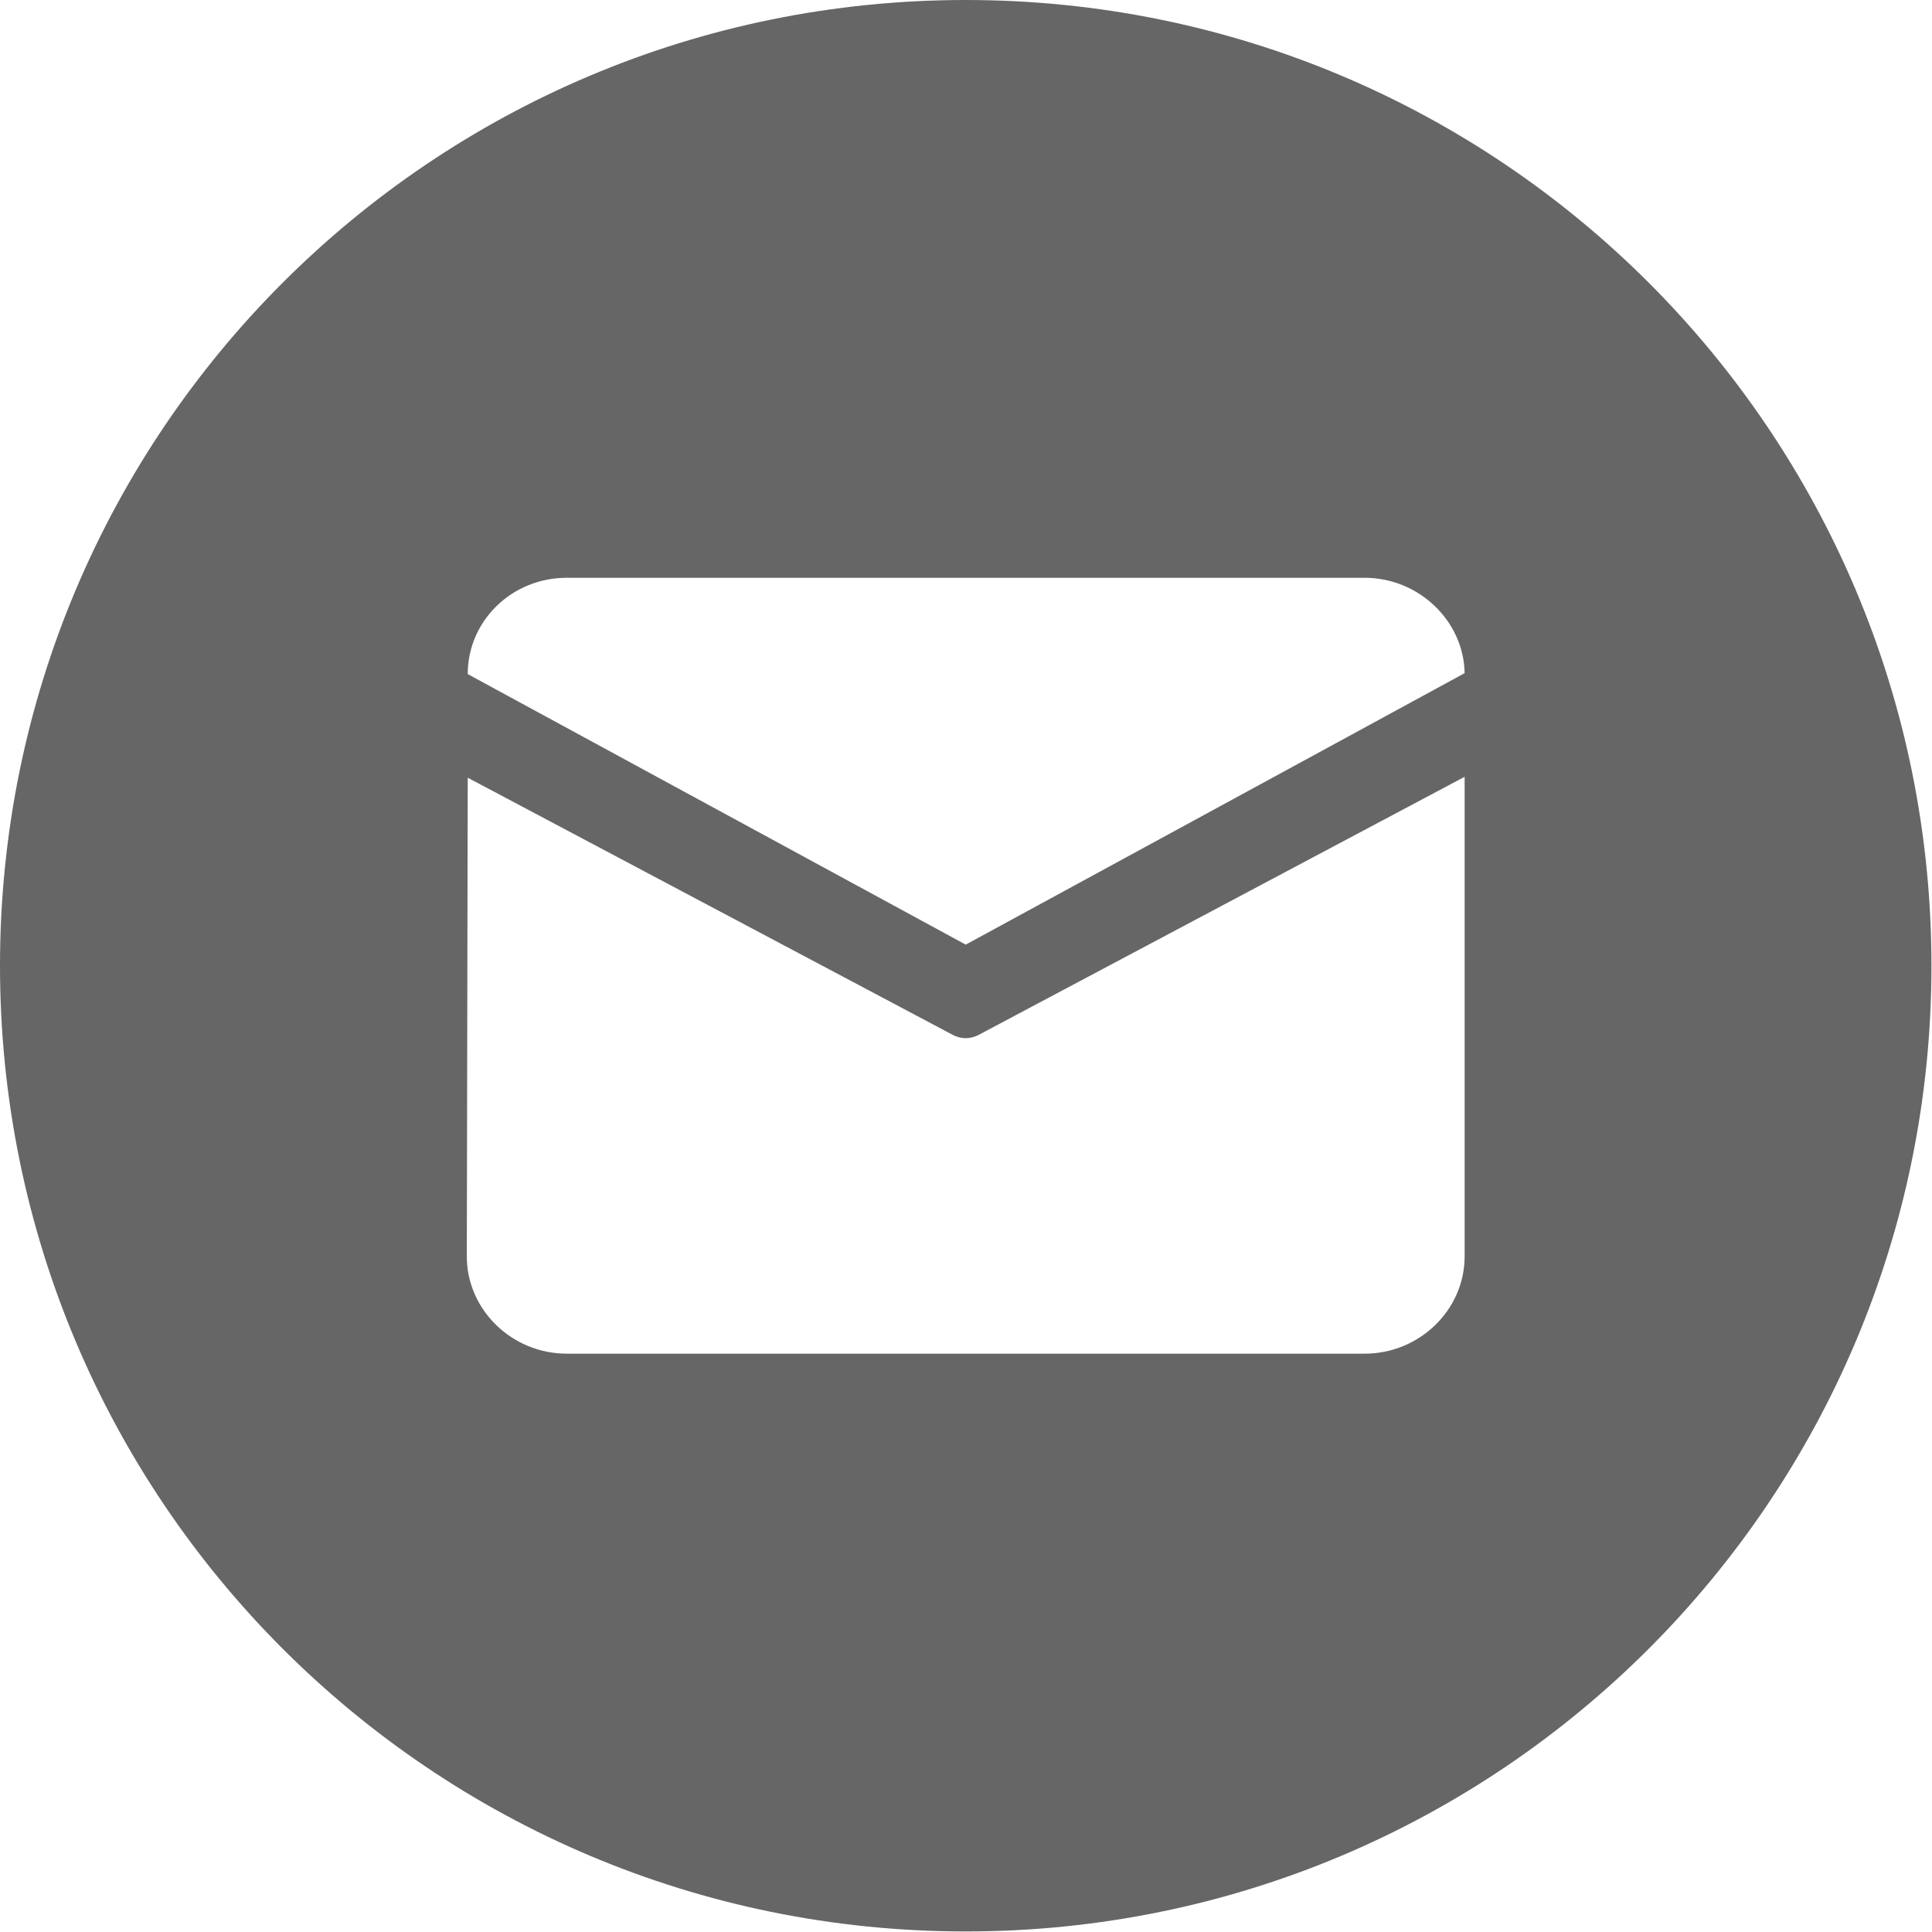 <svg width="21.066" height="21.066" viewBox="0 0 21.066 21.066" fill="none"
  xmlns="http://www.w3.org/2000/svg"
  xmlns:xlink="http://www.w3.org/1999/xlink">
  <defs/>
  <path id="path" d="M10.53 0C4.71 0 0 4.71 0 10.53C0 16.35 4.71 21.06 10.53 21.06C16.35 21.06 21.06 16.35 21.06 10.53C21.06 4.71 16.35 0 10.53 0ZM15.97 13.7C15.97 14.28 15.48 14.76 14.88 14.76L6.18 14.76C5.58 14.76 5.09 14.28 5.09 13.7L5.1 8.48L10.4 11.29C10.49 11.33 10.57 11.33 10.66 11.29L15.97 8.47L15.97 13.7ZM10.53 10.3L5.1 7.35C5.1 6.77 5.58 6.3 6.18 6.3L14.88 6.3C15.47 6.3 15.96 6.77 15.97 7.34L10.53 10.3Z" fill="#666666" fill-opacity="1" fill-rule="evenodd"/>
</svg>
